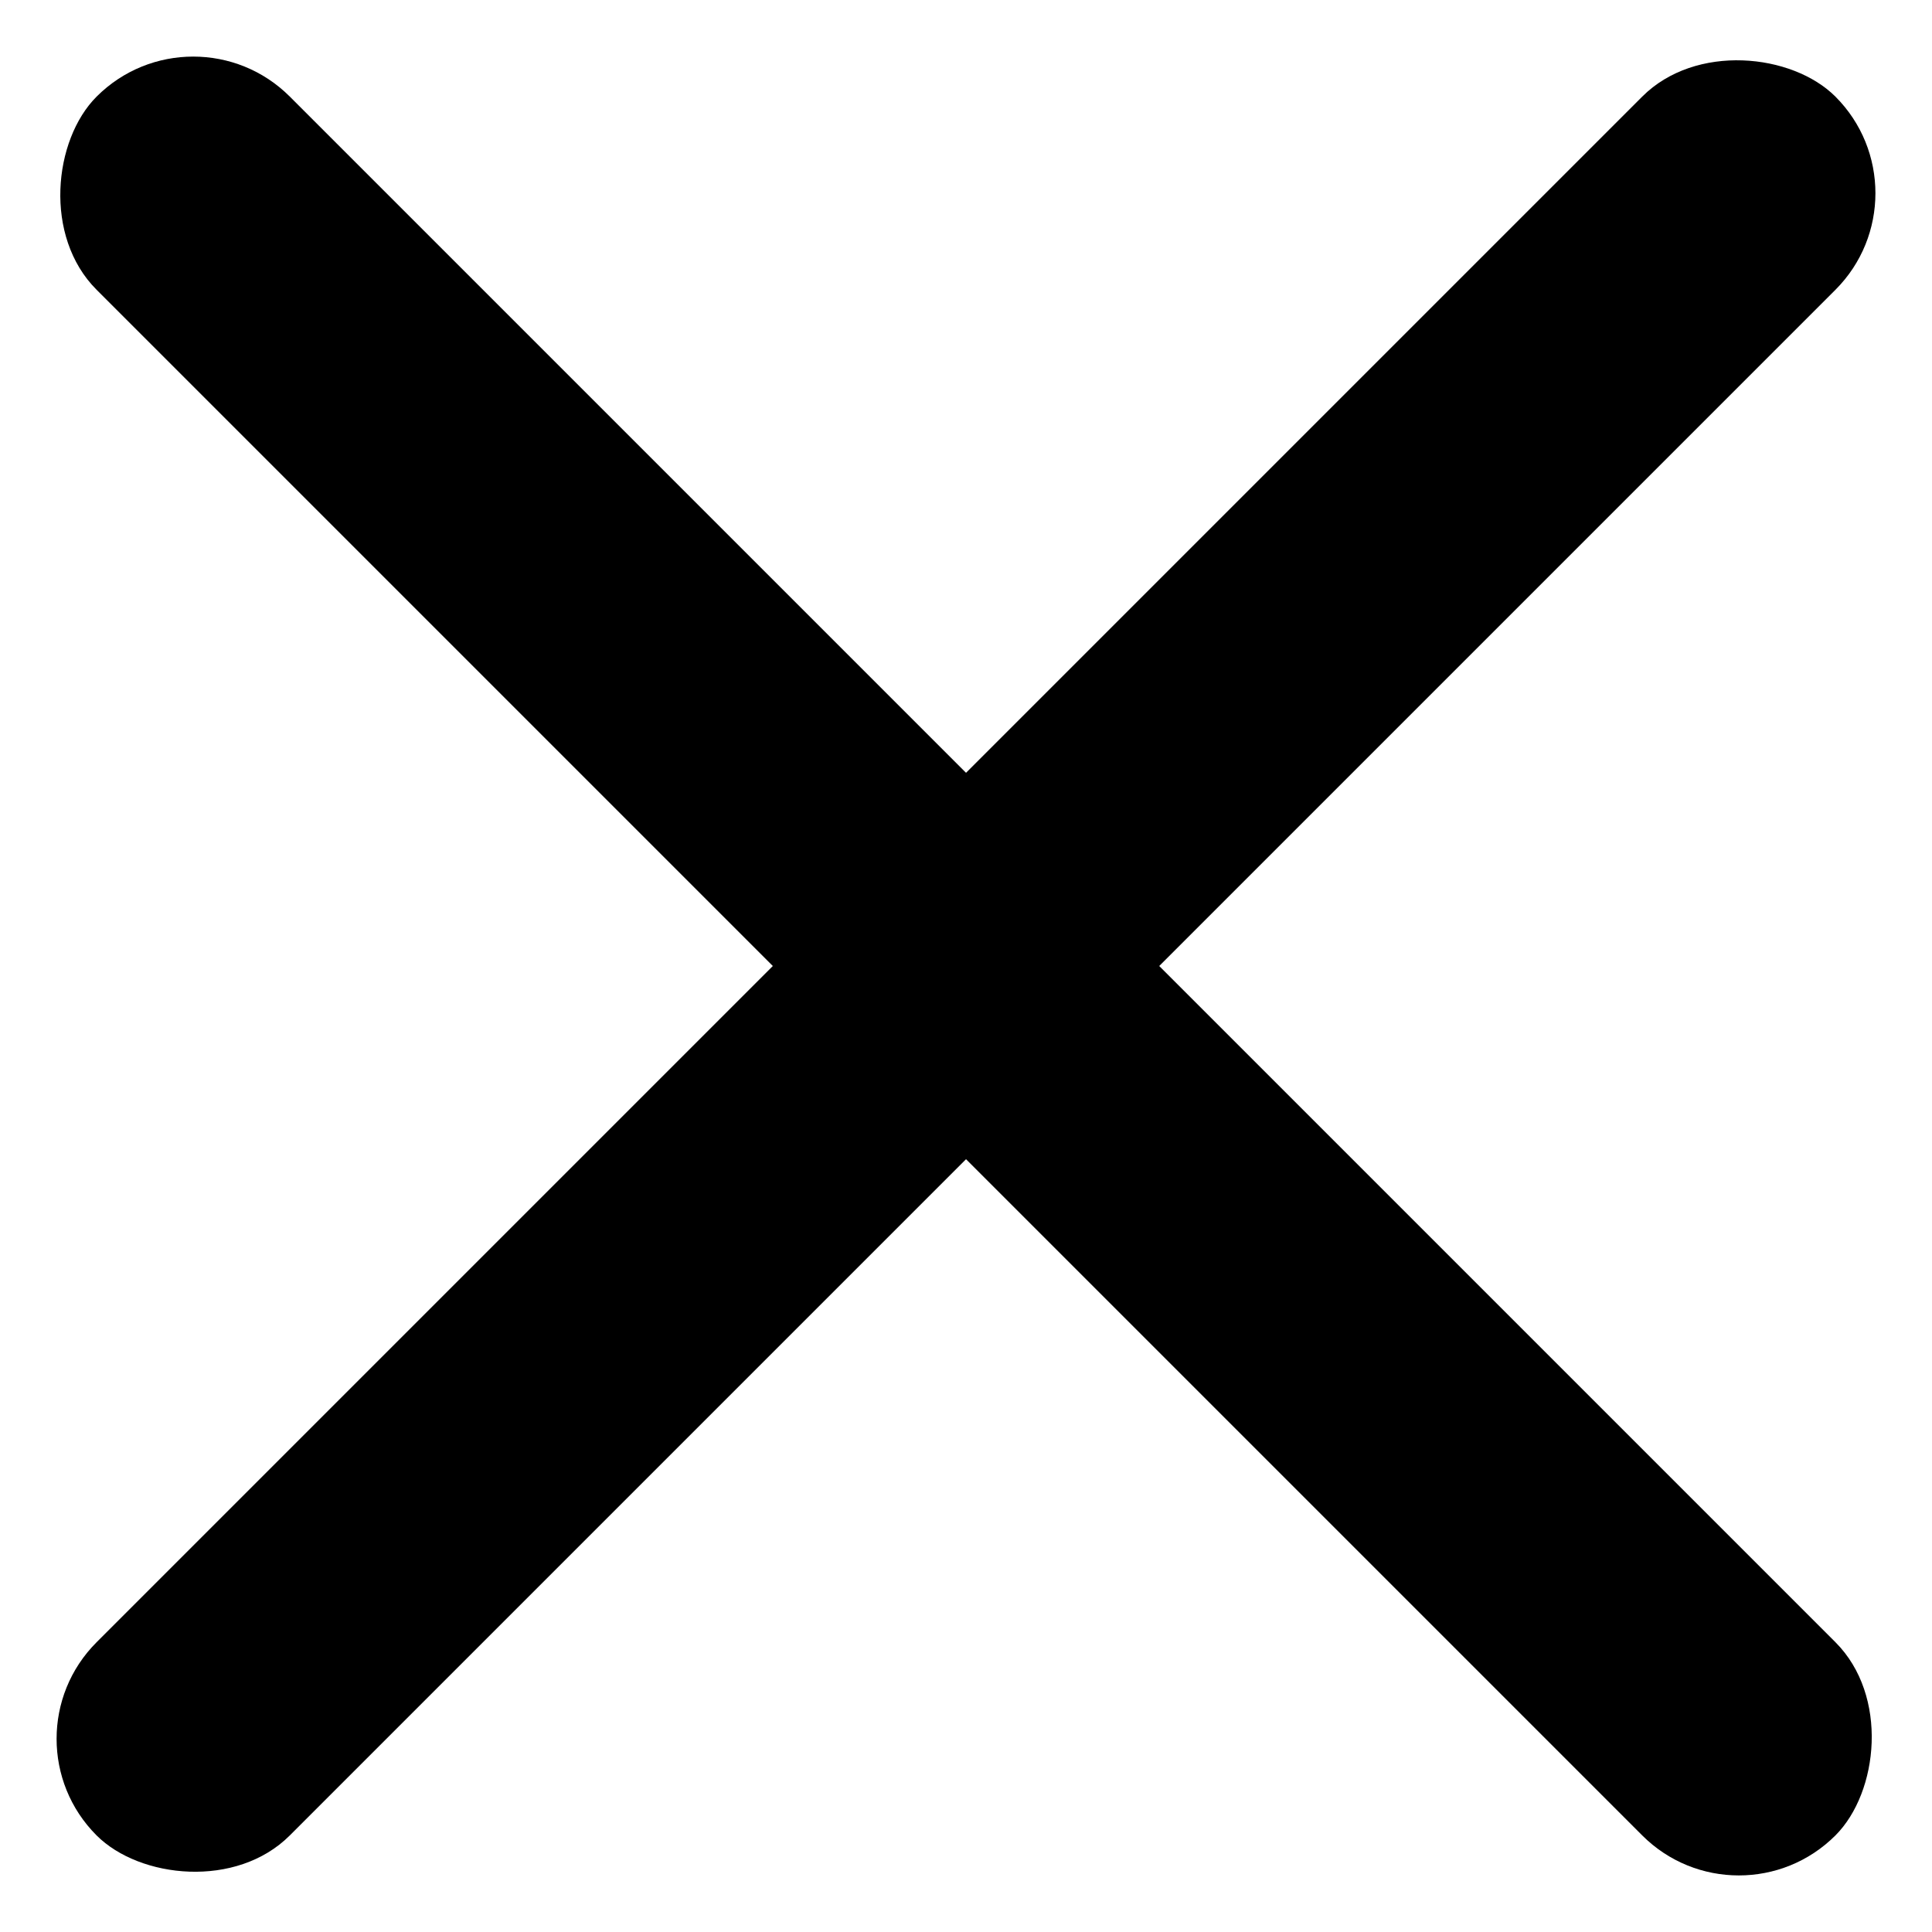 <svg xmlns="http://www.w3.org/2000/svg" width="42.426" height="42.426" viewBox="0 0 42.426 42.426">
  <g id="Cerrar" transform="translate(0 0)">
    <rect id="Rectángulo_21" data-name="Rectángulo 21" width="54" height="6" rx="3" transform="translate(4.243) rotate(45)"/>
    <rect id="Rectángulo_22" data-name="Rectángulo 22" width="54" height="6" rx="3" transform="translate(0 38.184) rotate(-45)"/>
  </g>
</svg>
